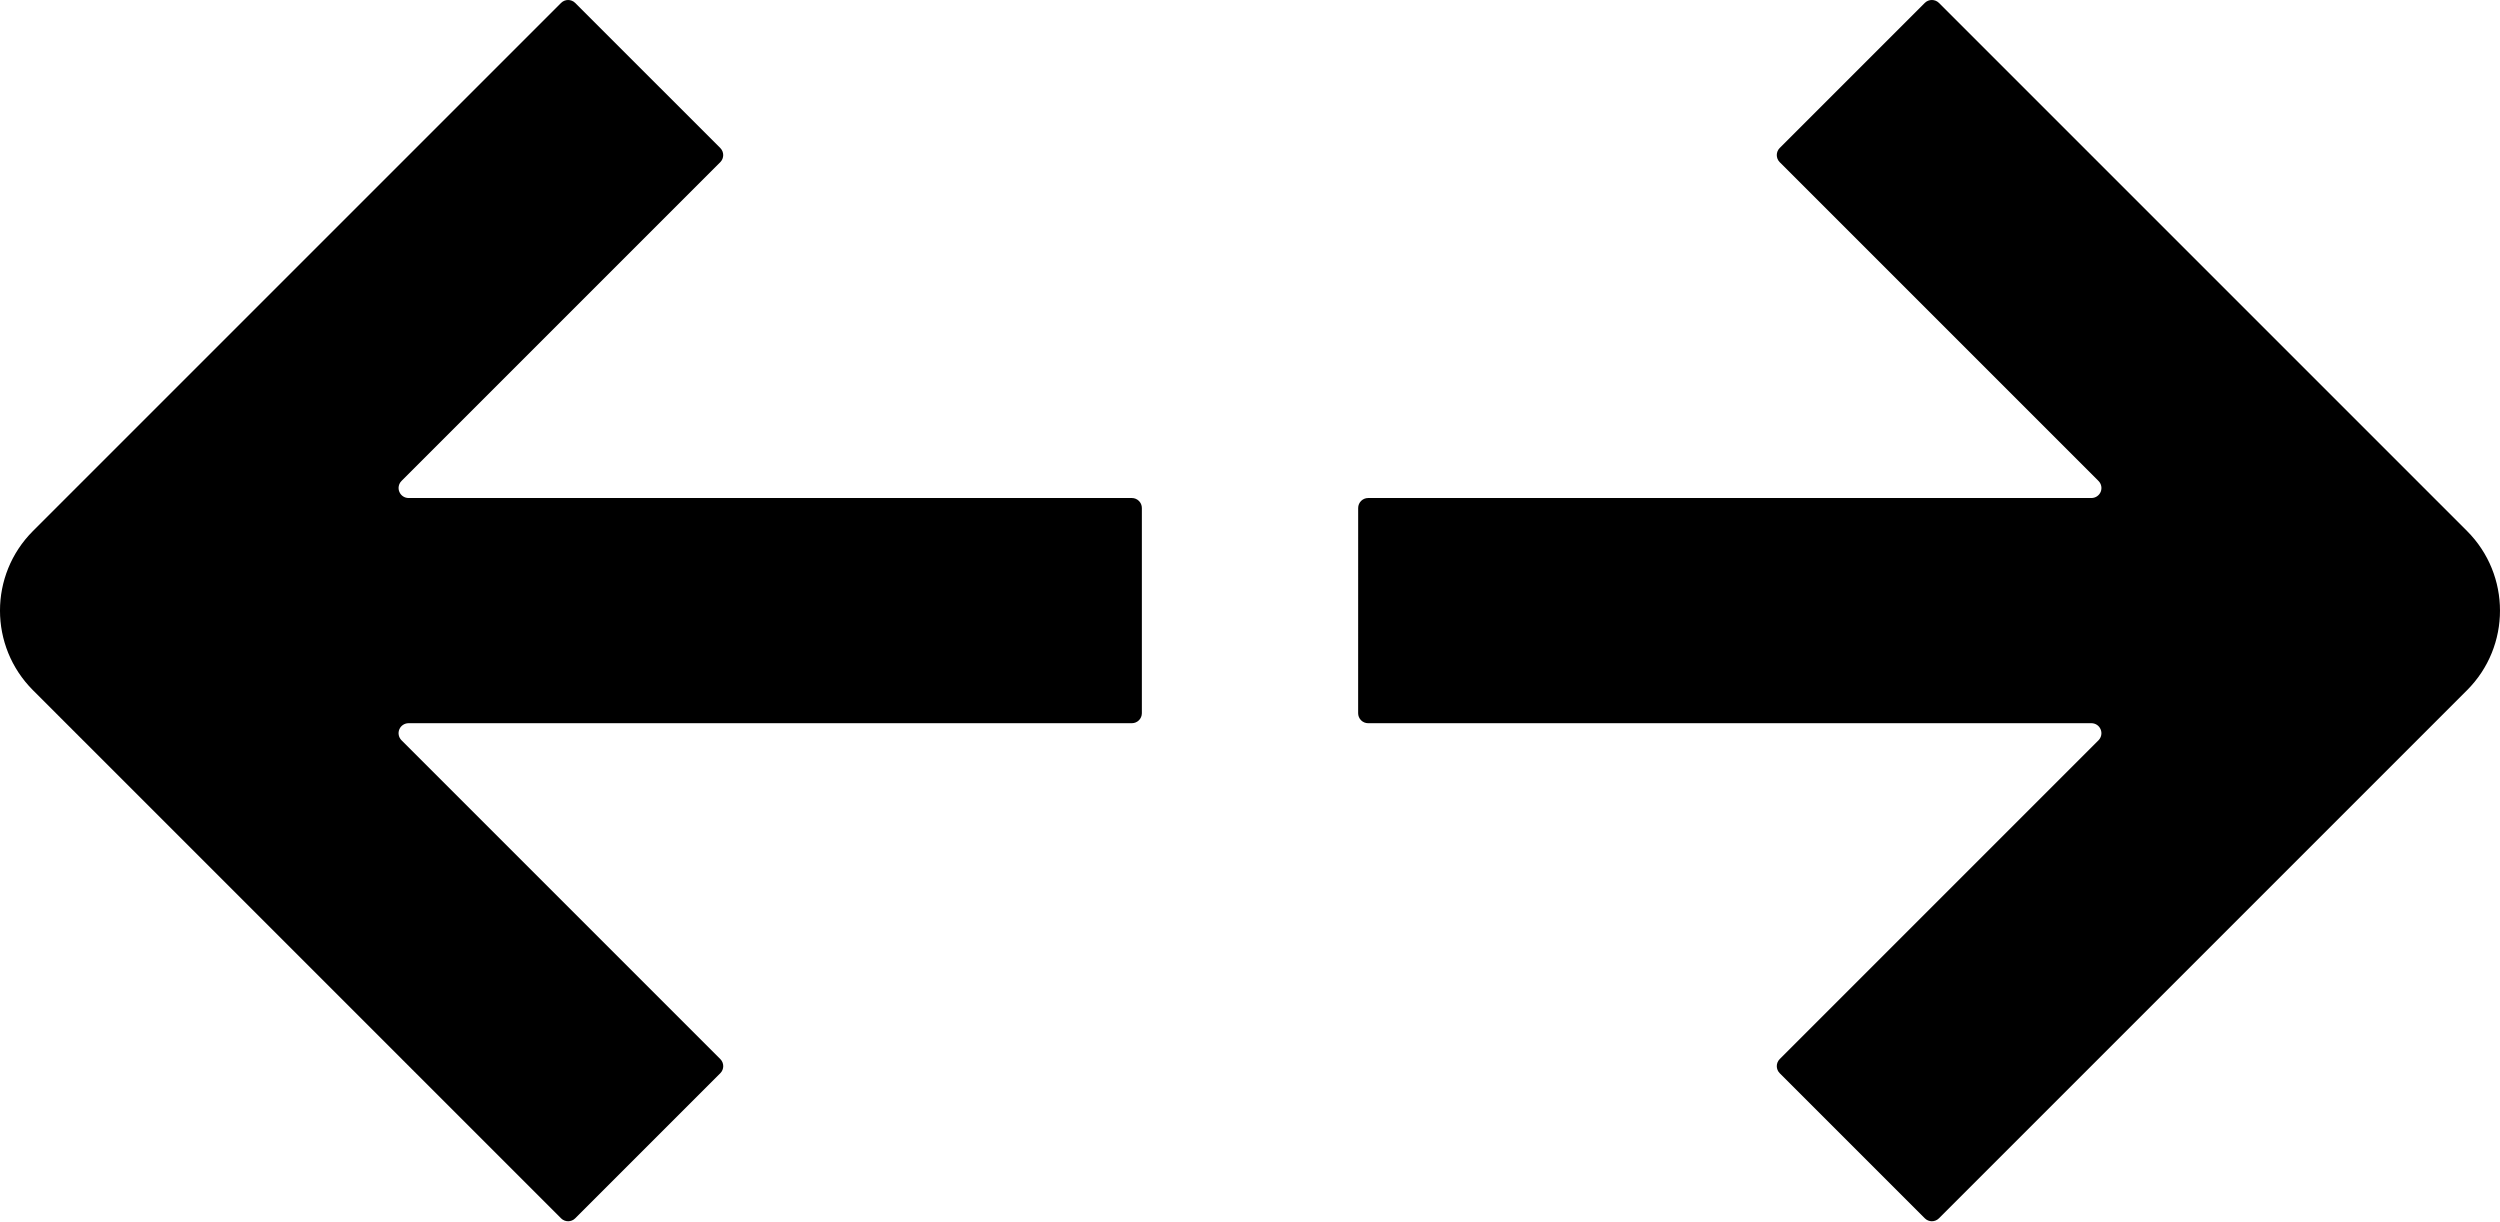 <?xml version="1.0" encoding="UTF-8"?><svg xmlns="http://www.w3.org/2000/svg" xmlns:xlink="http://www.w3.org/1999/xlink" height="146.6" preserveAspectRatio="xMidYMid meet" version="1.0" viewBox="0.0 0.0 300.0 146.6" width="300.0" zoomAndPan="magnify"><defs><clipPath id="a"><path d="M 0 0 L 138 0 L 138 146.551 L 0 146.551 Z M 0 0"/></clipPath><clipPath id="b"><path d="M 162 0 L 300 0 L 300 146.551 L 162 146.551 Z M 162 0"/></clipPath></defs><g><g clip-path="url(#a)" id="change1_1"><path d="M 135.824 59.762 L 49.031 59.762 C 48.543 59.762 48.105 59.469 47.922 59.02 C 47.734 58.574 47.84 58.055 48.18 57.715 L 86.434 19.461 C 86.902 18.992 86.902 18.23 86.434 17.762 L 69.023 0.352 C 68.555 -0.117 67.793 -0.117 67.328 0.352 L 3.957 63.719 C -1.32 68.996 -1.32 77.551 3.957 82.828 L 67.328 146.199 C 67.797 146.668 68.555 146.668 69.023 146.199 L 86.438 128.785 C 86.906 128.32 86.906 127.559 86.438 127.09 L 48.18 88.832 C 47.836 88.488 47.734 87.973 47.918 87.523 C 48.105 87.078 48.543 86.785 49.027 86.785 L 135.82 86.785 C 136.484 86.785 137.023 86.25 137.023 85.586 L 137.023 60.961 C 137.023 60.645 136.898 60.34 136.672 60.113 C 136.449 59.891 136.145 59.762 135.824 59.762" fill="inherit"/></g><g clip-path="url(#b)" id="change1_2"><path d="M 296.043 63.719 L 232.672 0.348 C 232.203 -0.117 231.441 -0.117 230.977 0.348 L 213.562 17.762 C 213.098 18.23 213.098 18.988 213.562 19.457 L 251.82 57.715 C 252.164 58.059 252.266 58.574 252.082 59.023 C 251.895 59.469 251.457 59.762 250.973 59.762 L 164.18 59.762 C 163.516 59.762 162.98 60.301 162.98 60.961 L 162.977 85.586 C 162.977 85.902 163.102 86.207 163.328 86.434 C 163.555 86.66 163.855 86.785 164.176 86.785 L 250.973 86.785 C 251.457 86.785 251.895 87.078 252.078 87.527 C 252.266 87.977 252.16 88.492 251.82 88.836 L 213.566 127.09 C 213.098 127.559 213.098 128.316 213.566 128.785 L 230.977 146.195 C 231.445 146.668 232.203 146.668 232.676 146.195 L 296.043 82.828 C 301.32 77.551 301.316 68.996 296.043 63.719" fill="inherit"/></g></g></svg>